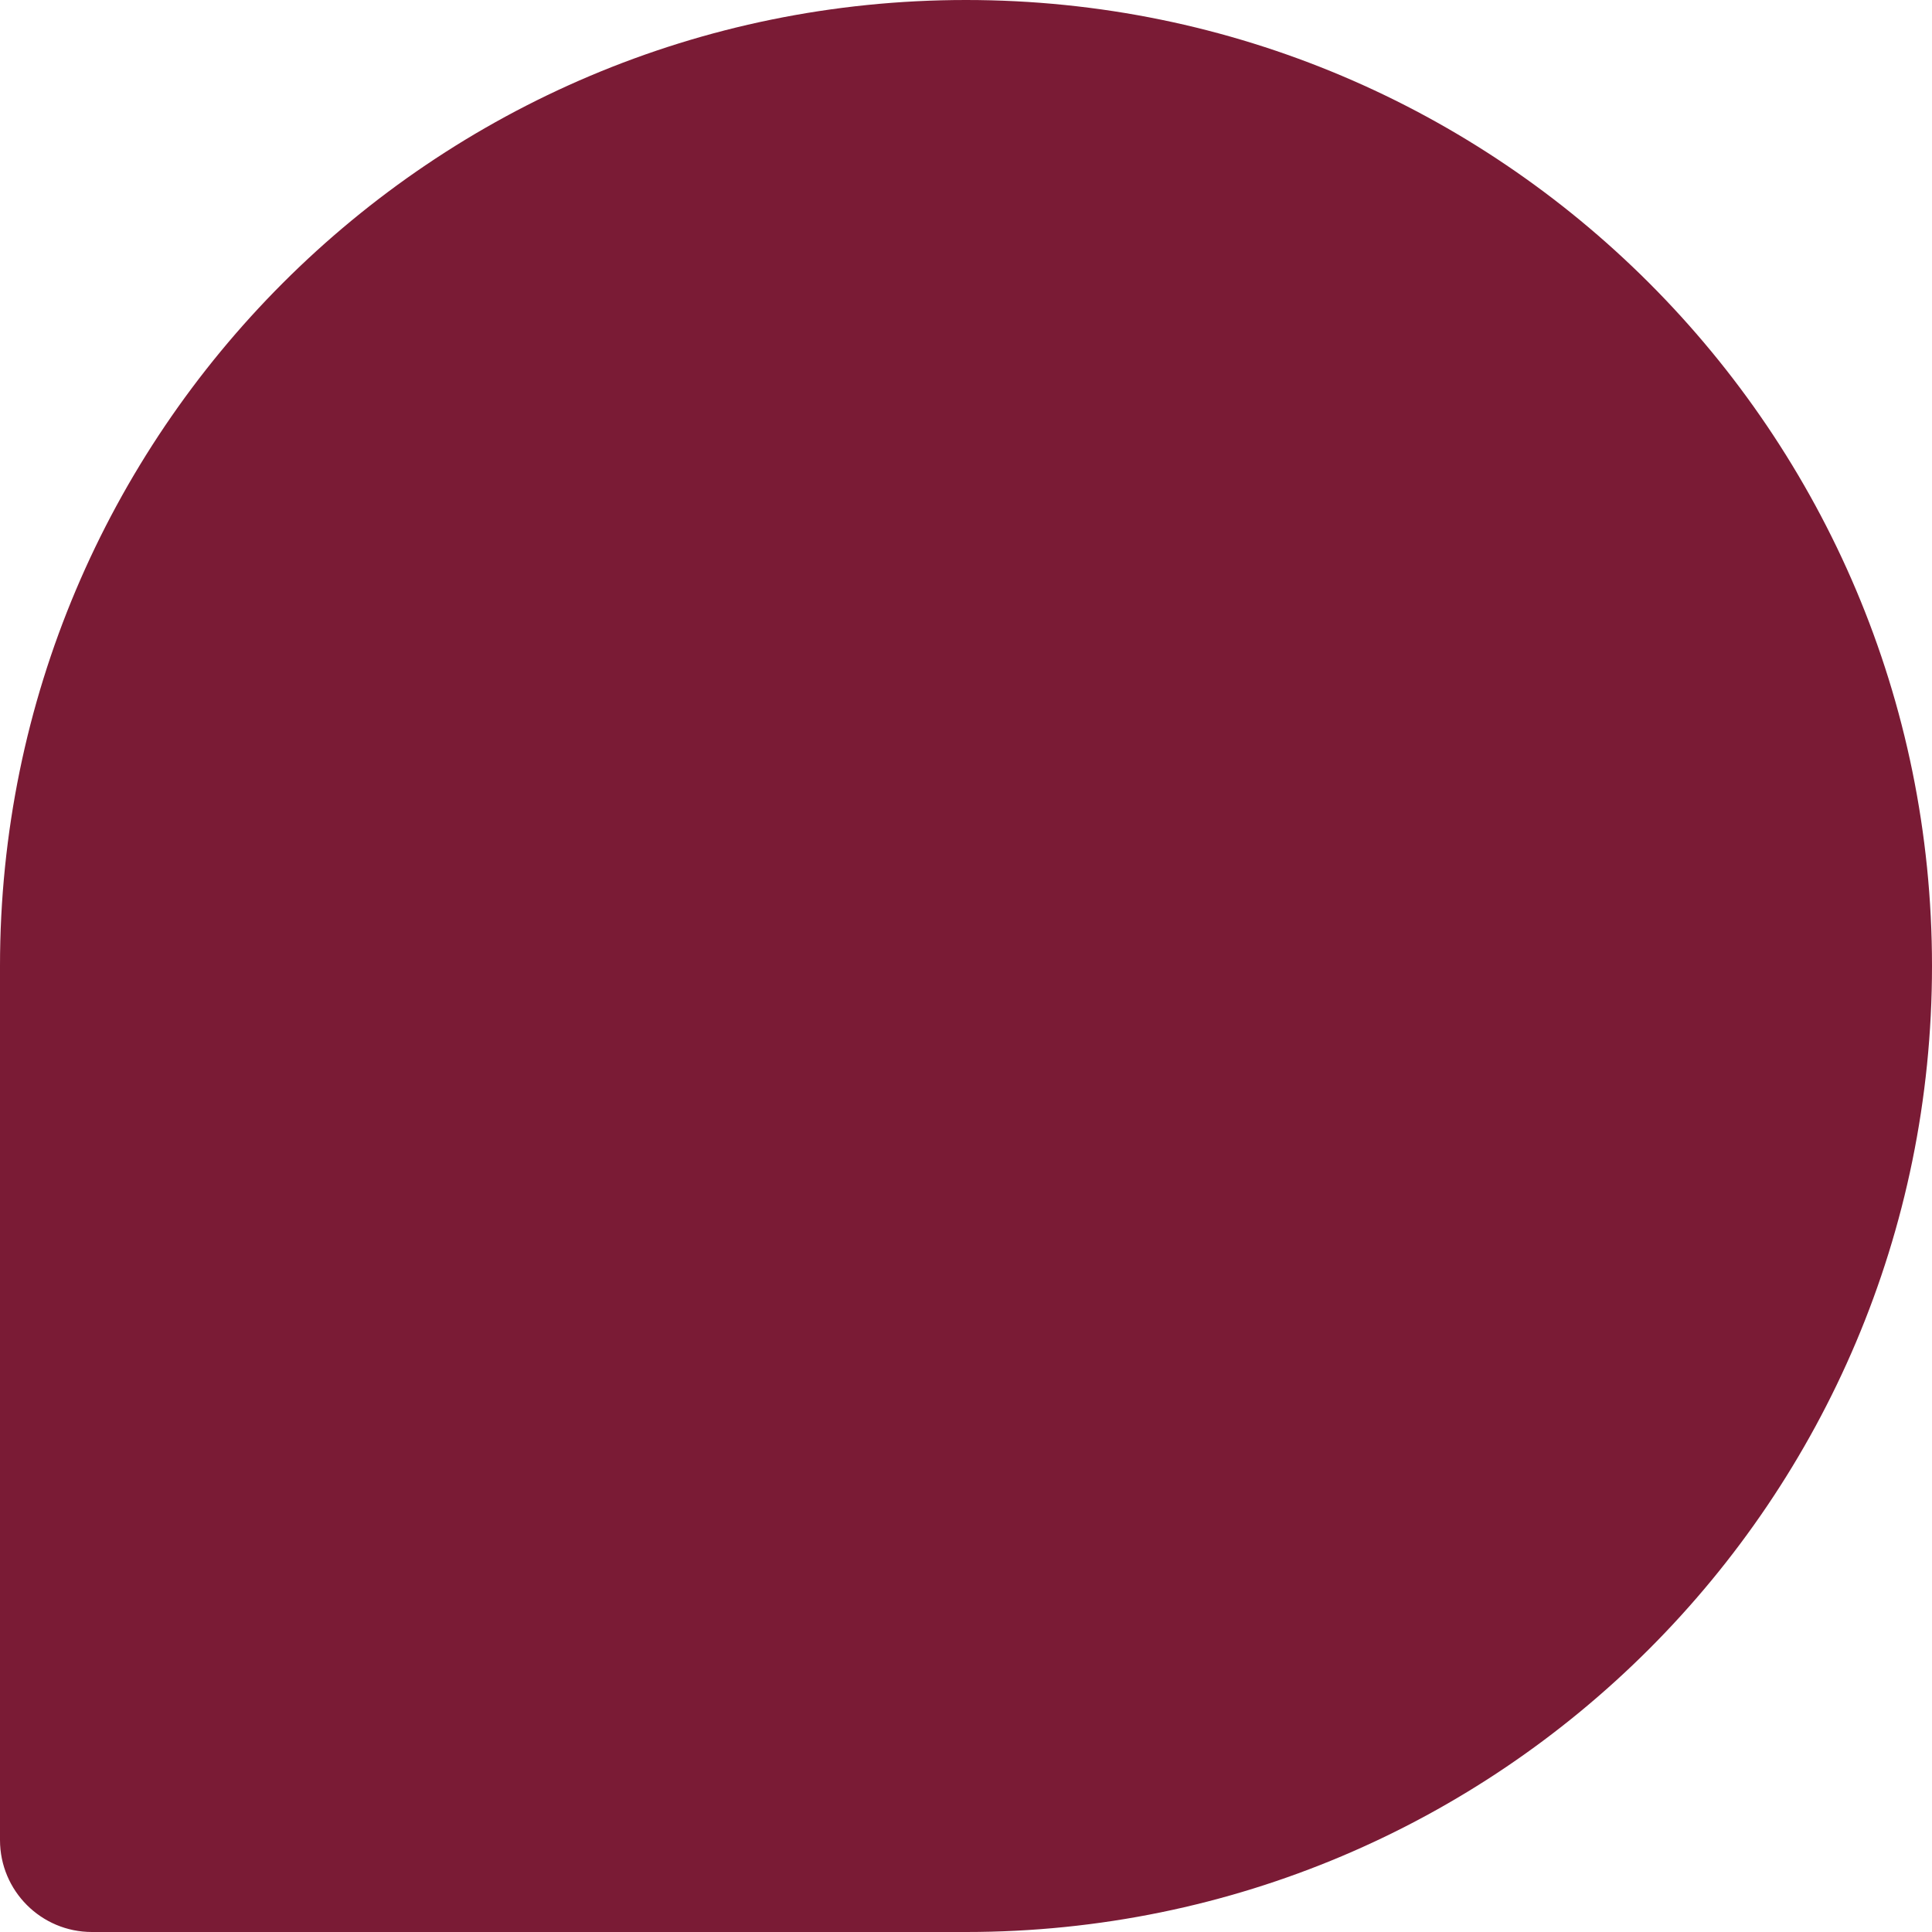 <svg xmlns="http://www.w3.org/2000/svg" width="20" height="20" viewBox="0 0 20 20" fill="none">
<path d="M0 10C0 4.477 4.477 0 10 0C15.523 0 20 4.477 20 10C20 15.523 15.523 20 10 20H0.952C0.426 20 0 19.574 0 19.048V10Z" fill="#7a1b35"/>
</svg>